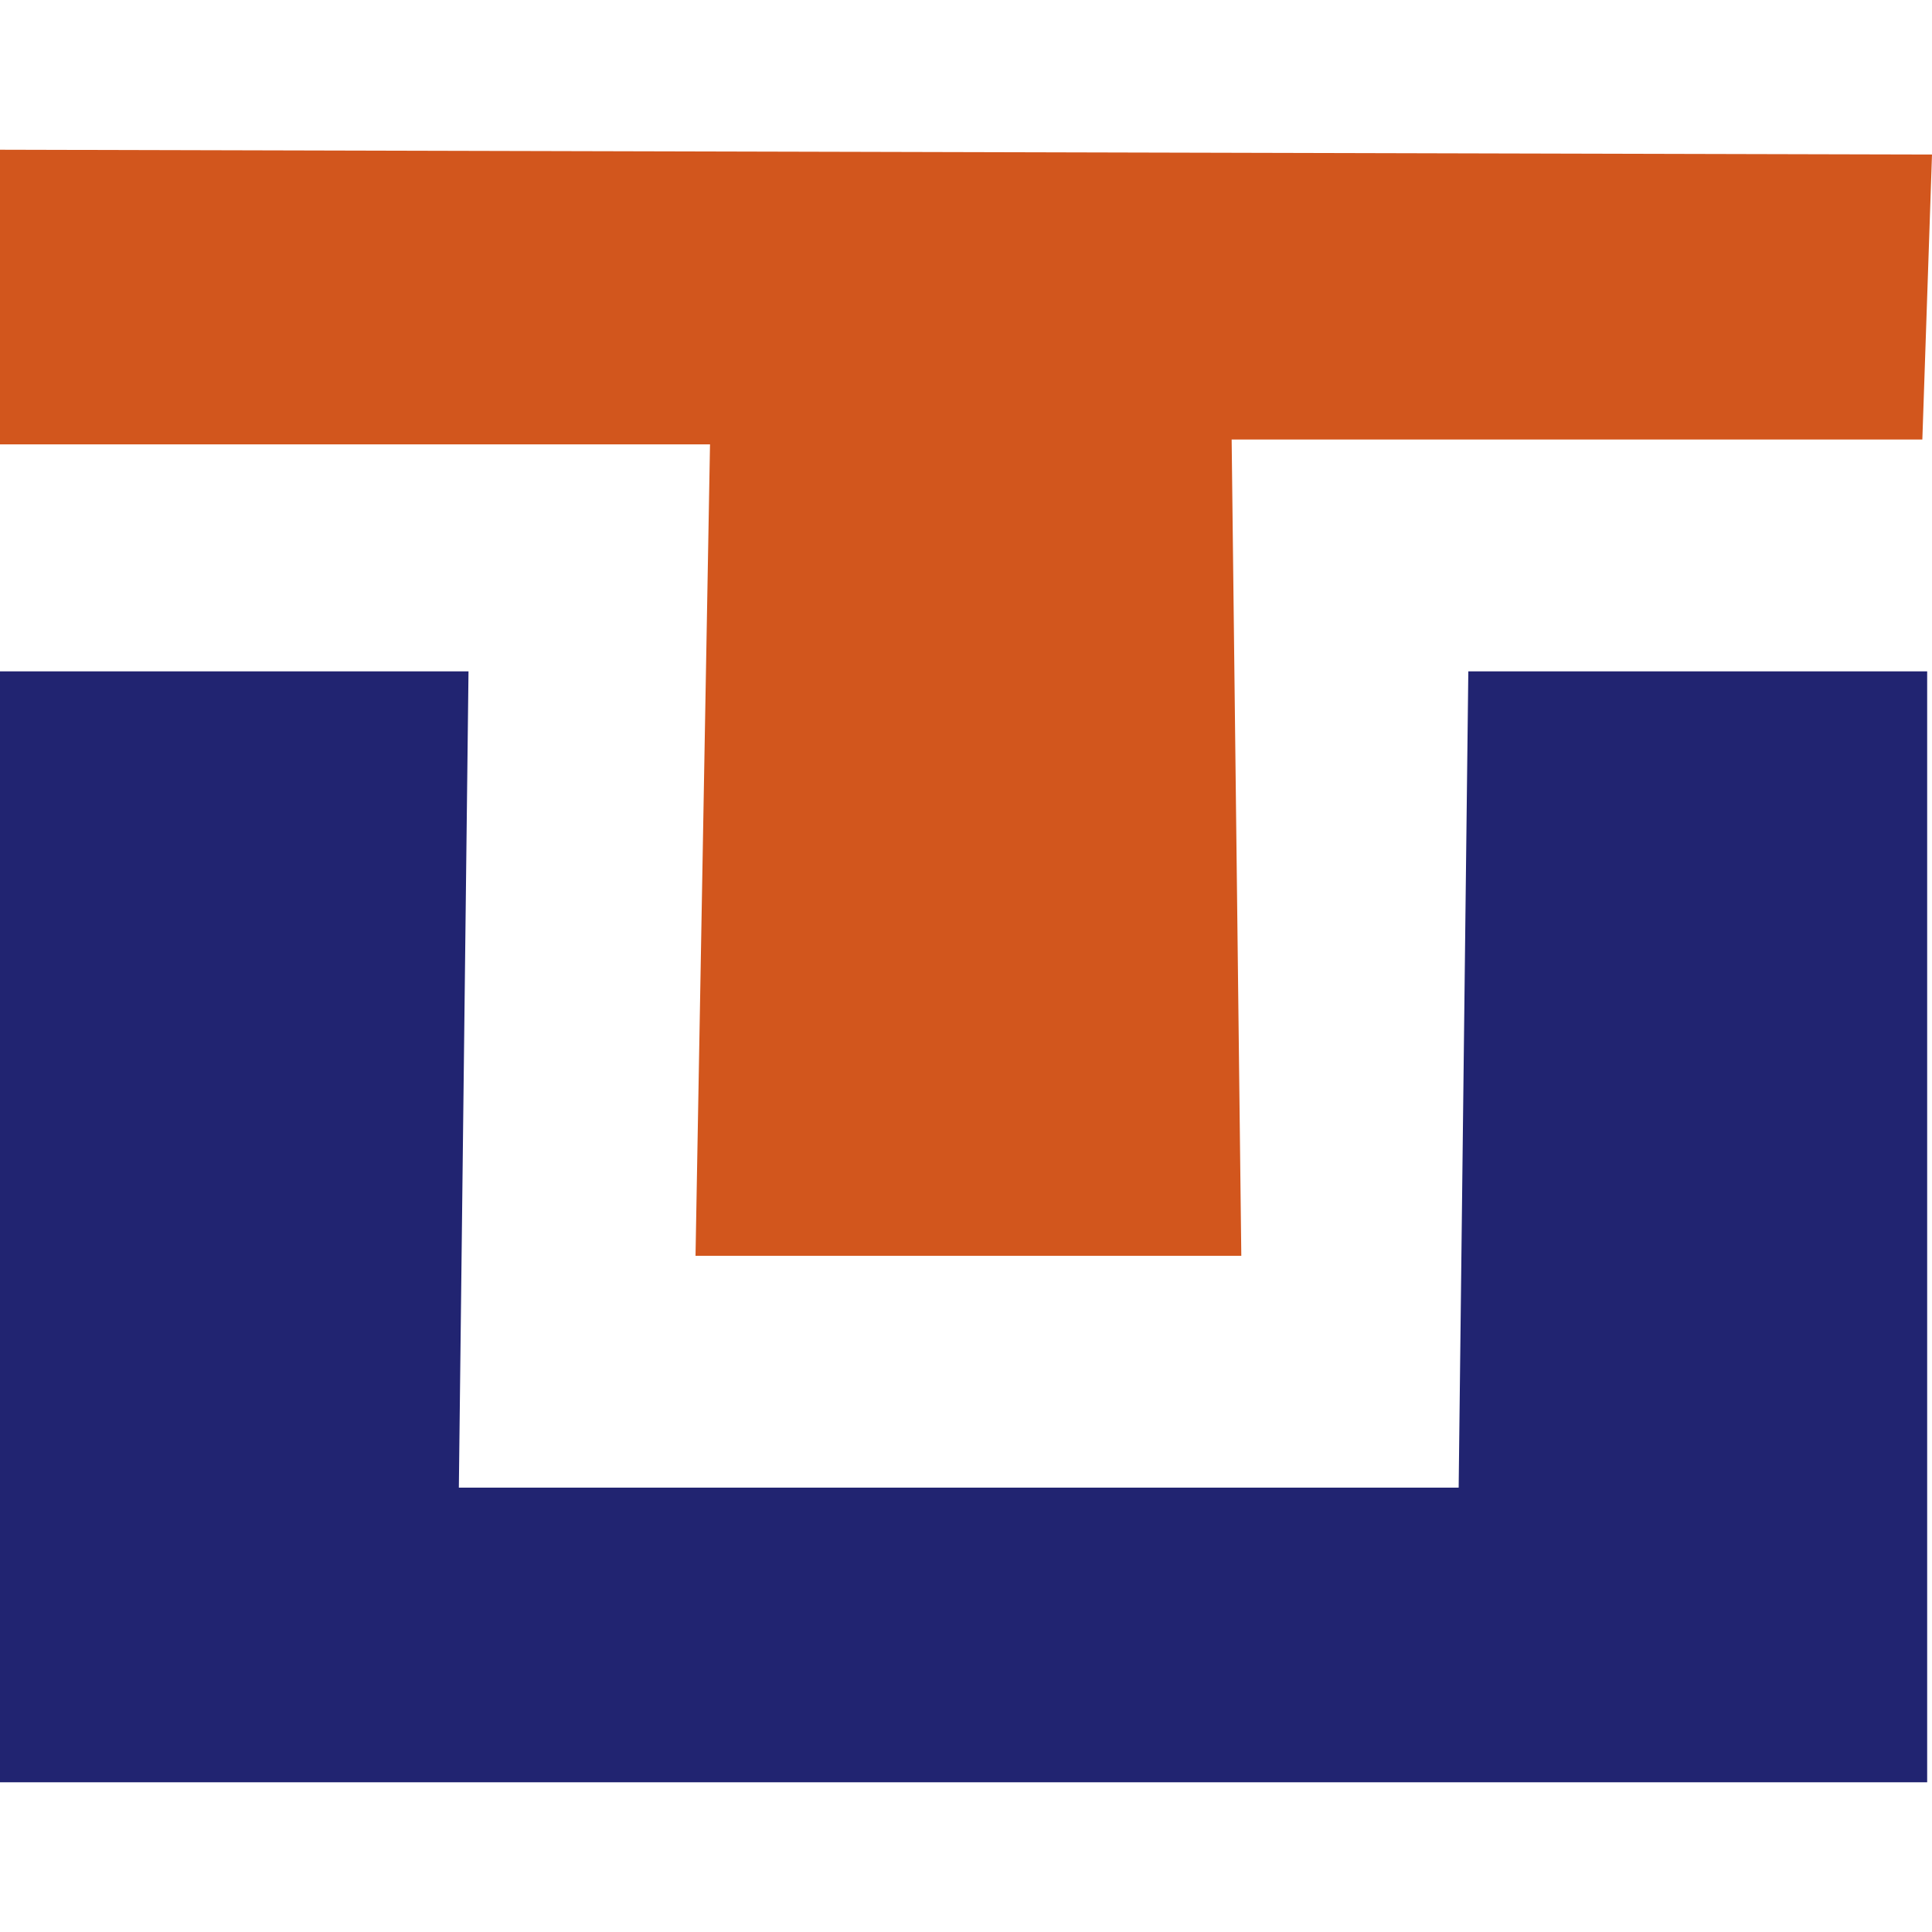 <svg width="40" height="40" viewBox="0 0 40 40" fill="none" xmlns="http://www.w3.org/2000/svg">
<path d="M39.9 13.9V36.9H0V13.9H9.7L9.5 30.8H30.2L30.4 13.9H39.9Z" fill="#212471"/>
<path d="M40 3.2L39.8 9.1H25.5L25.7 26H14.4L14.7 9.2H0V3.1L40 3.2Z" fill="#D2561D"/>
</svg>
